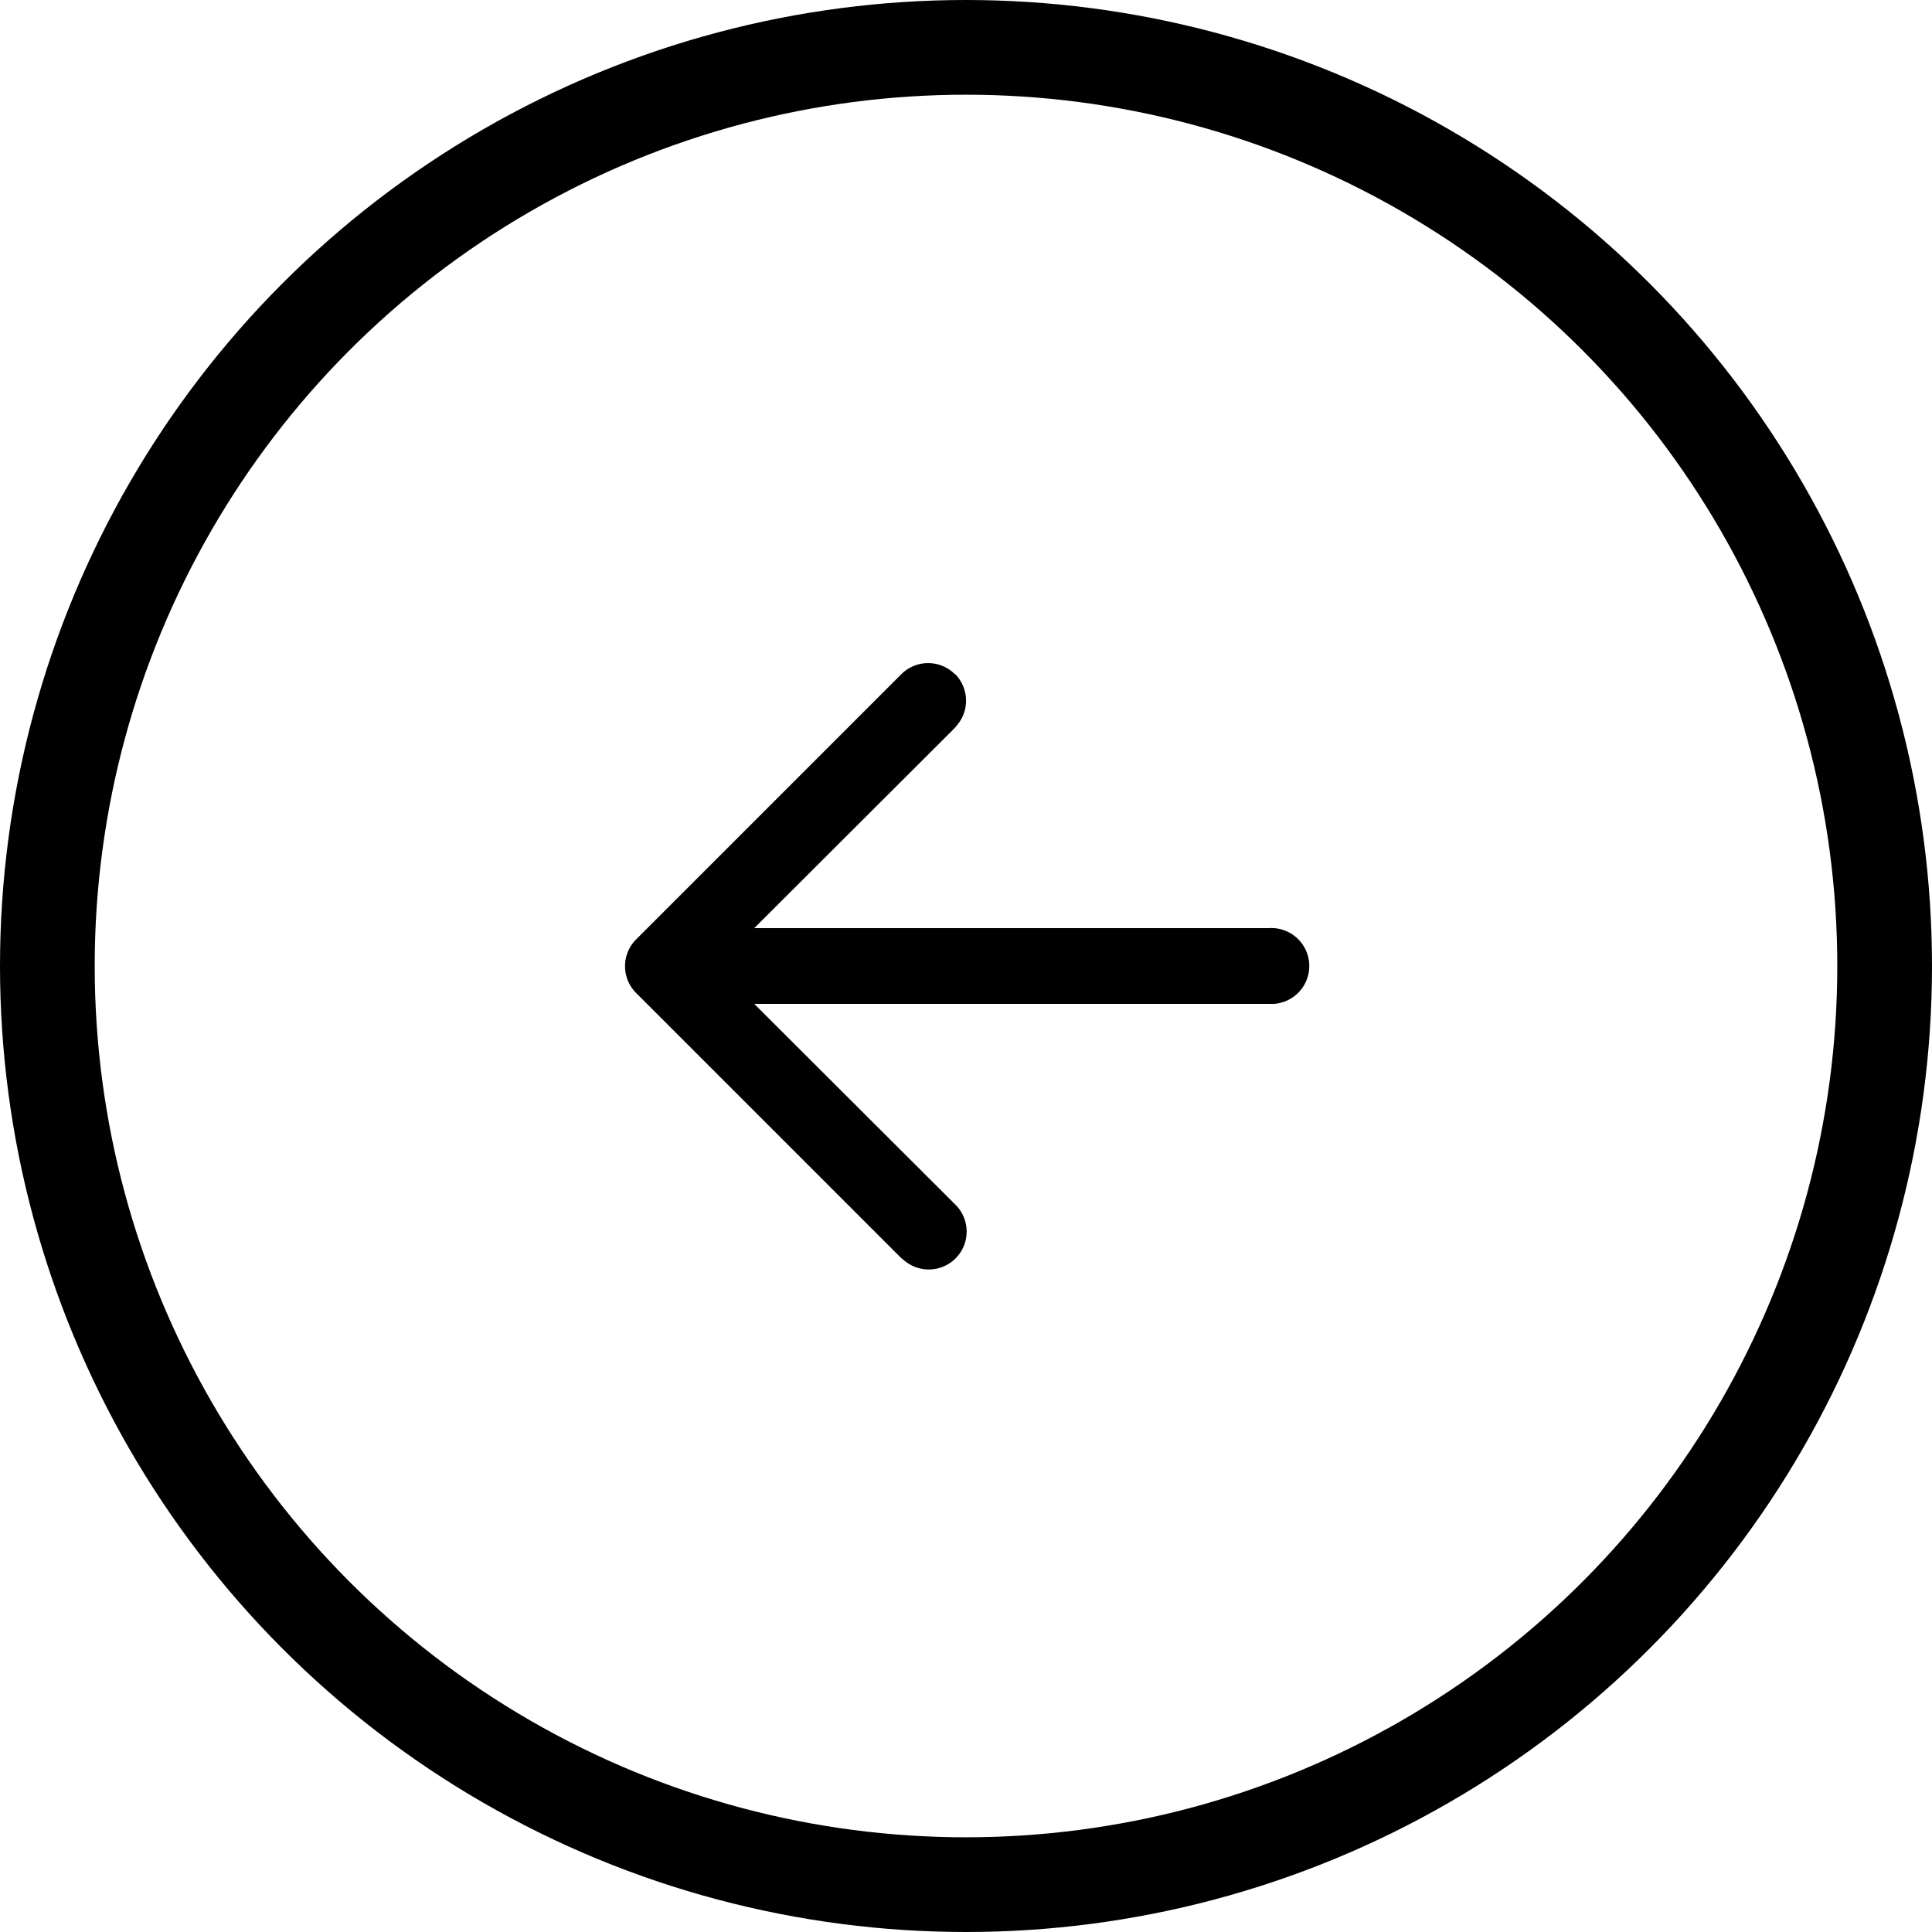 <svg xmlns="http://www.w3.org/2000/svg" viewBox="0 0 51 51"><defs><style>.cls-1,.cls-2{fill:none;stroke:#000;stroke-miterlimit:10;}.cls-2{stroke-width:2px;}</style></defs><g id="Layer_2" data-name="Layer 2"><g id="Layer_1-2" data-name="Layer 1"><g id="ITEMS_arrow-gal-dx" data-name="ITEMS arrow-gal-dx"><g id="DS_ico-arrow-full-dx" data-name="DS ico-arrow-full-dx"><g id="DS_ico-arrow-dx" data-name="DS ico-arrow-dx"><path id="ico-arrow-dx" d="M25.21,17.79a1,1,0,0,1,.08,1.32l-.08.1-5.3,5.29H33.5a1,1,0,0,1,.12,2H19.91l5.3,5.29a1,1,0,0,1-1.32,1.5l-.1-.08-7-7a1,1,0,0,1,0-1.41h0l7-7a1,1,0,0,1,1.42,0h0Z"/></g><g id="Oval"><circle class="cls-1" cx="25.5" cy="25.5" r="25"/><circle class="cls-2" cx="25.5" cy="25.5" r="24"/></g></g></g></g></g></svg>